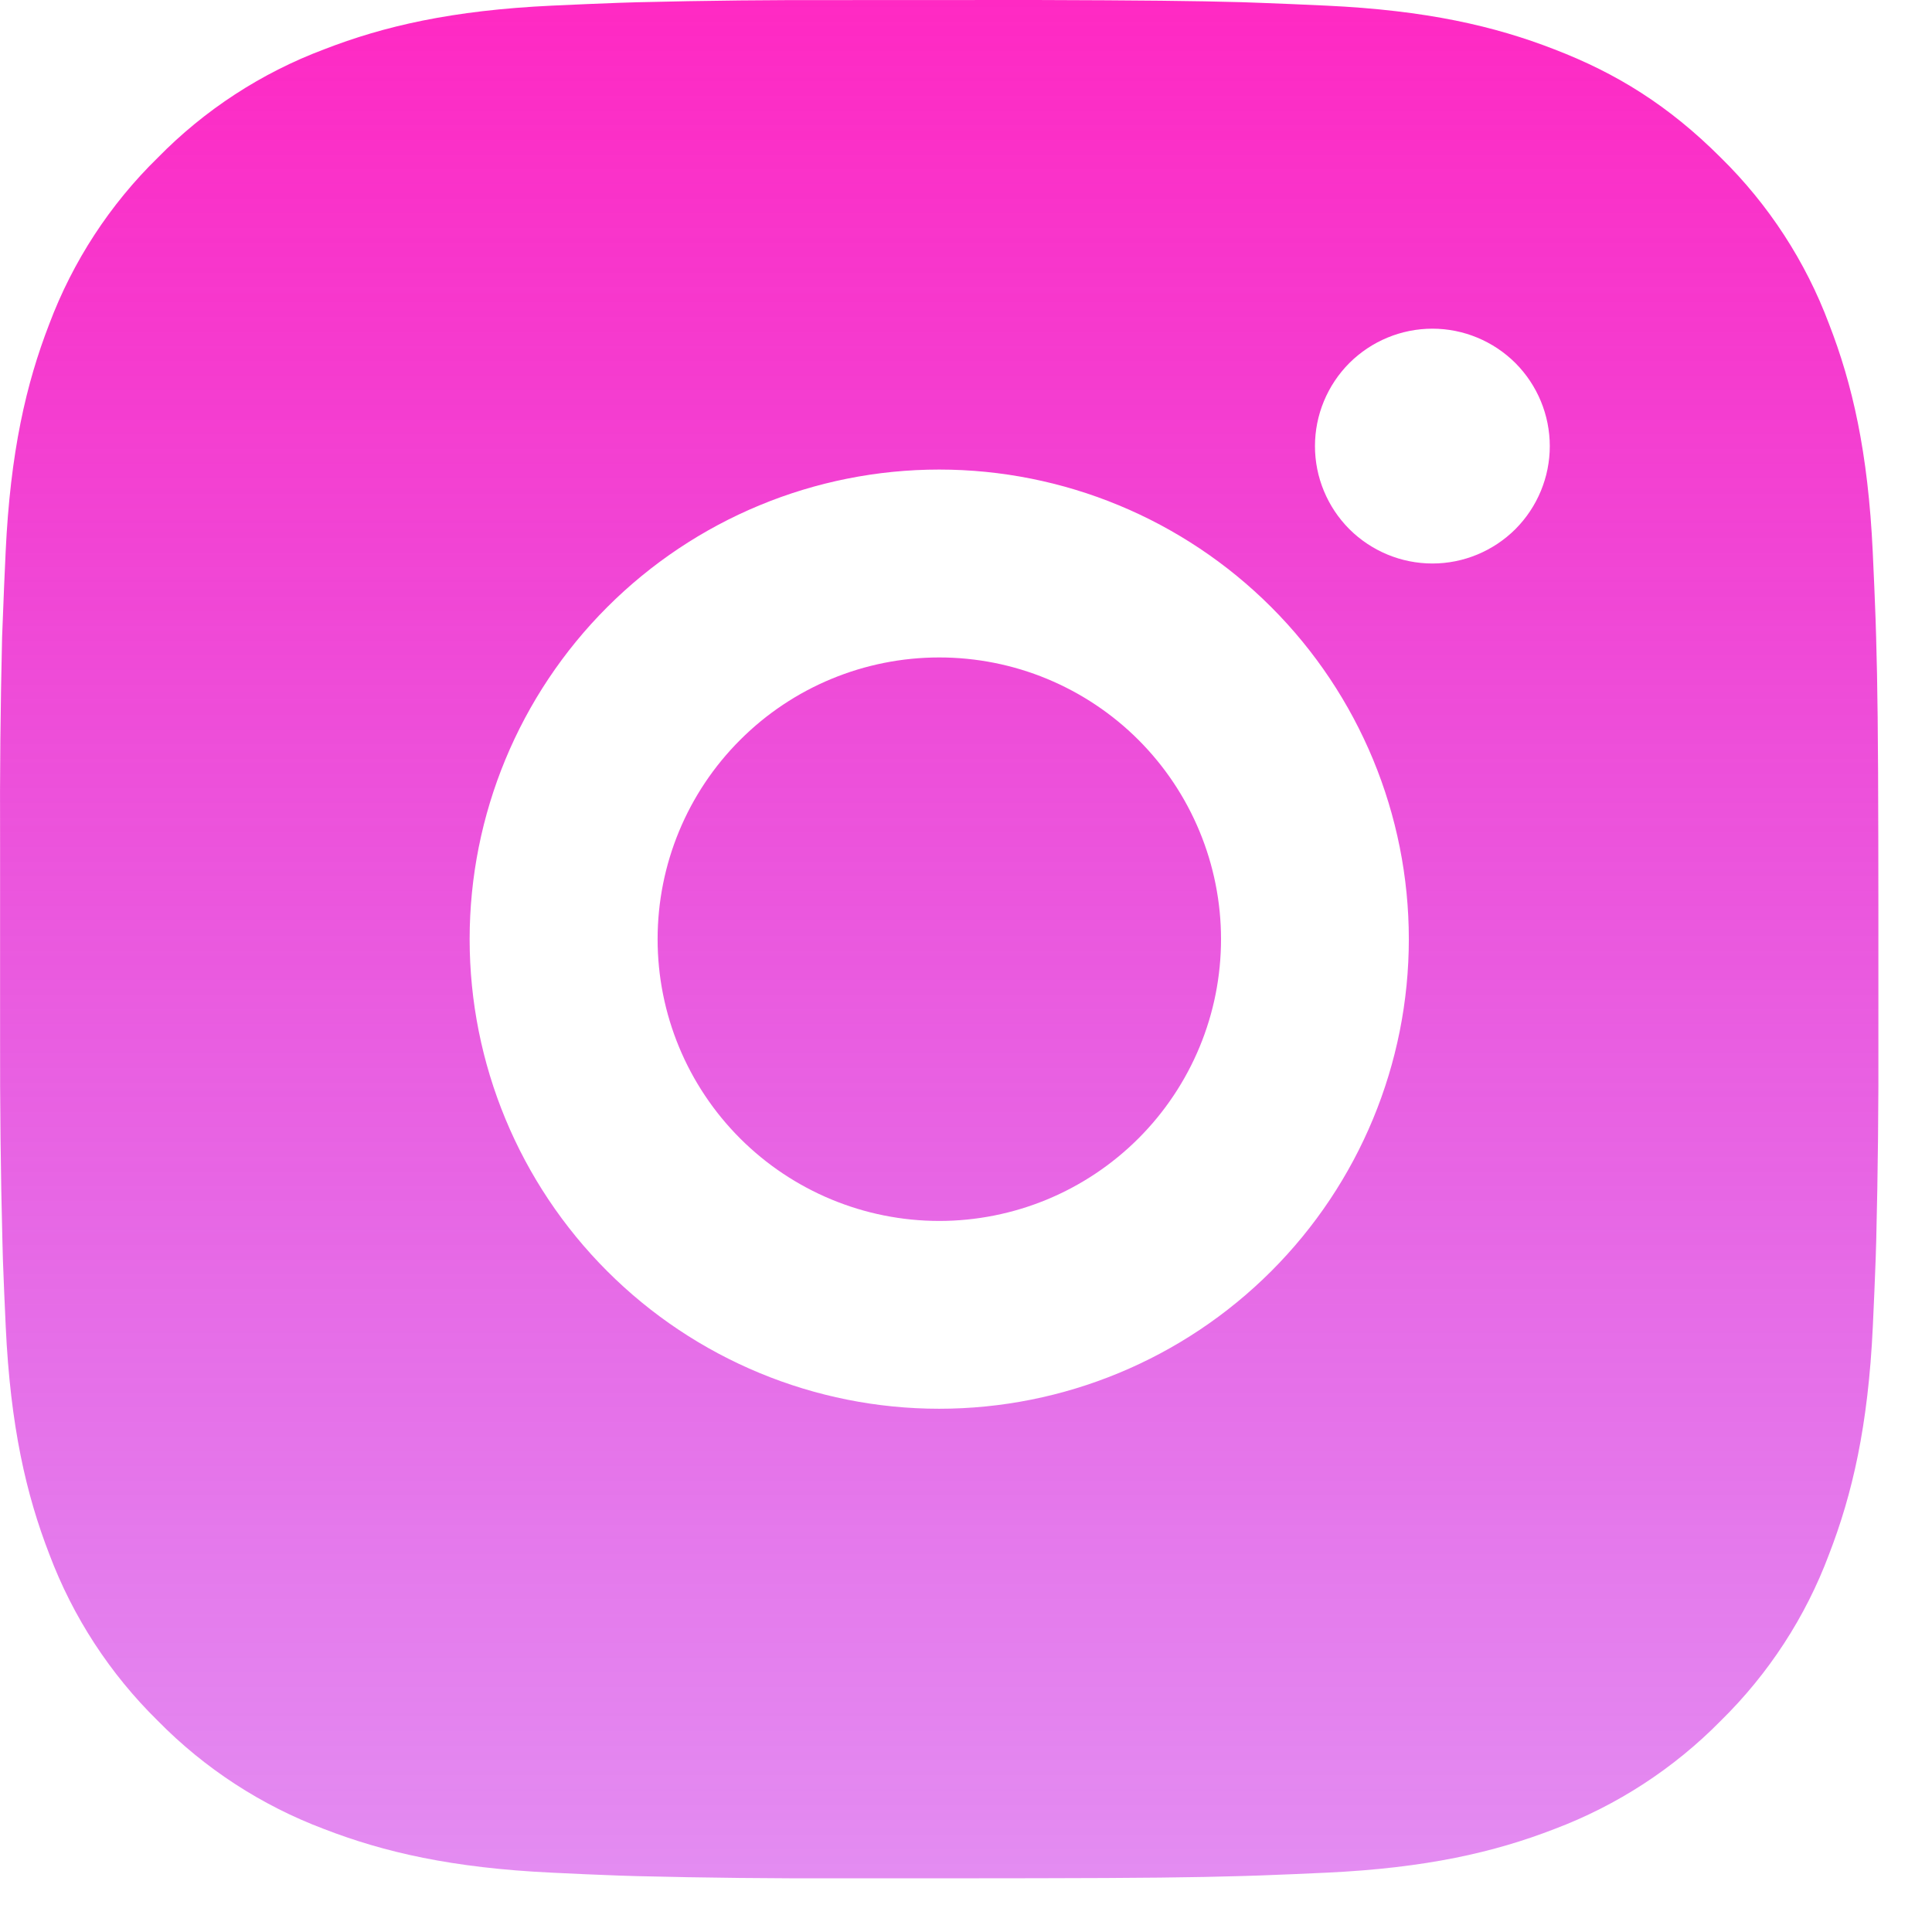 <svg width="24" height="24" viewBox="0 0 24 24" fill="none" xmlns="http://www.w3.org/2000/svg">
<path d="M12.867 0C14.179 0.004 14.845 0.011 15.421 0.027L15.647 0.035C15.908 0.044 16.166 0.056 16.477 0.07C17.719 0.128 18.566 0.324 19.309 0.613C20.079 0.909 20.728 1.31 21.376 1.958C21.97 2.541 22.429 3.246 22.721 4.025C23.01 4.768 23.206 5.615 23.264 6.858C23.278 7.168 23.29 7.426 23.299 7.688L23.306 7.915C23.323 8.489 23.331 9.155 23.333 10.467L23.334 11.338V12.866C23.337 13.717 23.328 14.568 23.307 15.419L23.3 15.645C23.291 15.908 23.279 16.165 23.265 16.476C23.207 17.718 23.009 18.564 22.721 19.308C22.43 20.087 21.97 20.793 21.376 21.376C20.793 21.969 20.087 22.428 19.309 22.721C18.566 23.009 17.719 23.205 16.477 23.263C16.201 23.276 15.924 23.288 15.647 23.298L15.421 23.305C14.845 23.322 14.179 23.33 12.867 23.332L11.996 23.333H10.469C9.618 23.336 8.766 23.327 7.915 23.306L7.689 23.299C7.412 23.289 7.135 23.277 6.858 23.263C5.617 23.205 4.77 23.009 4.026 22.721C3.247 22.428 2.542 21.969 1.96 21.376C1.366 20.793 0.906 20.087 0.613 19.308C0.325 18.565 0.129 17.718 0.071 16.476C0.058 16.199 0.046 15.922 0.036 15.645L0.03 15.419C0.008 14.568 -0.001 13.717 0.001 12.866V10.467C-0.003 9.616 0.006 8.765 0.026 7.915L0.035 7.688C0.044 7.426 0.056 7.168 0.07 6.858C0.128 5.615 0.324 4.769 0.612 4.025C0.905 3.246 1.365 2.54 1.961 1.958C2.543 1.364 3.248 0.905 4.026 0.613C4.77 0.324 5.616 0.128 6.858 0.07C7.169 0.056 7.428 0.044 7.689 0.035L7.915 0.028C8.766 0.007 9.617 -0.002 10.468 0.001L12.867 0ZM11.667 5.833C10.12 5.833 8.637 6.448 7.543 7.542C6.449 8.636 5.834 10.12 5.834 11.667C5.834 13.214 6.449 14.697 7.543 15.791C8.637 16.885 10.12 17.5 11.667 17.5C13.214 17.5 14.698 16.885 15.792 15.791C16.886 14.697 17.501 13.214 17.501 11.667C17.501 10.12 16.886 8.636 15.792 7.542C14.698 6.448 13.214 5.833 11.667 5.833ZM11.667 8.167C12.127 8.167 12.582 8.257 13.007 8.433C13.431 8.609 13.817 8.866 14.142 9.191C14.467 9.516 14.725 9.902 14.901 10.327C15.077 10.751 15.168 11.207 15.168 11.666C15.168 12.126 15.078 12.581 14.902 13.005C14.726 13.43 14.468 13.816 14.143 14.141C13.818 14.466 13.432 14.724 13.008 14.9C12.583 15.076 12.128 15.167 11.668 15.167C10.74 15.167 9.85 14.798 9.194 14.142C8.537 13.485 8.169 12.595 8.169 11.667C8.169 10.738 8.537 9.848 9.194 9.192C9.85 8.535 10.74 8.167 11.668 8.167M17.794 4.083C17.407 4.083 17.036 4.237 16.762 4.51C16.489 4.784 16.335 5.155 16.335 5.542C16.335 5.928 16.489 6.299 16.762 6.573C17.036 6.846 17.407 7 17.794 7C18.18 7 18.551 6.846 18.825 6.573C19.098 6.299 19.252 5.928 19.252 5.542C19.252 5.155 19.098 4.784 18.825 4.51C18.551 4.237 18.18 4.083 17.794 4.083Z" fill="url(#paint0_linear_1_402)"/>
<defs>
<linearGradient id="paint0_linear_1_402" x1="11.667" y1="0" x2="11.667" y2="23.334" gradientUnits="userSpaceOnUse">
<stop stop-color="#FF29C3"/>
<stop offset="1" stop-color="#C819E4" stop-opacity="0.5"/>
</linearGradient>
</defs>
</svg>
